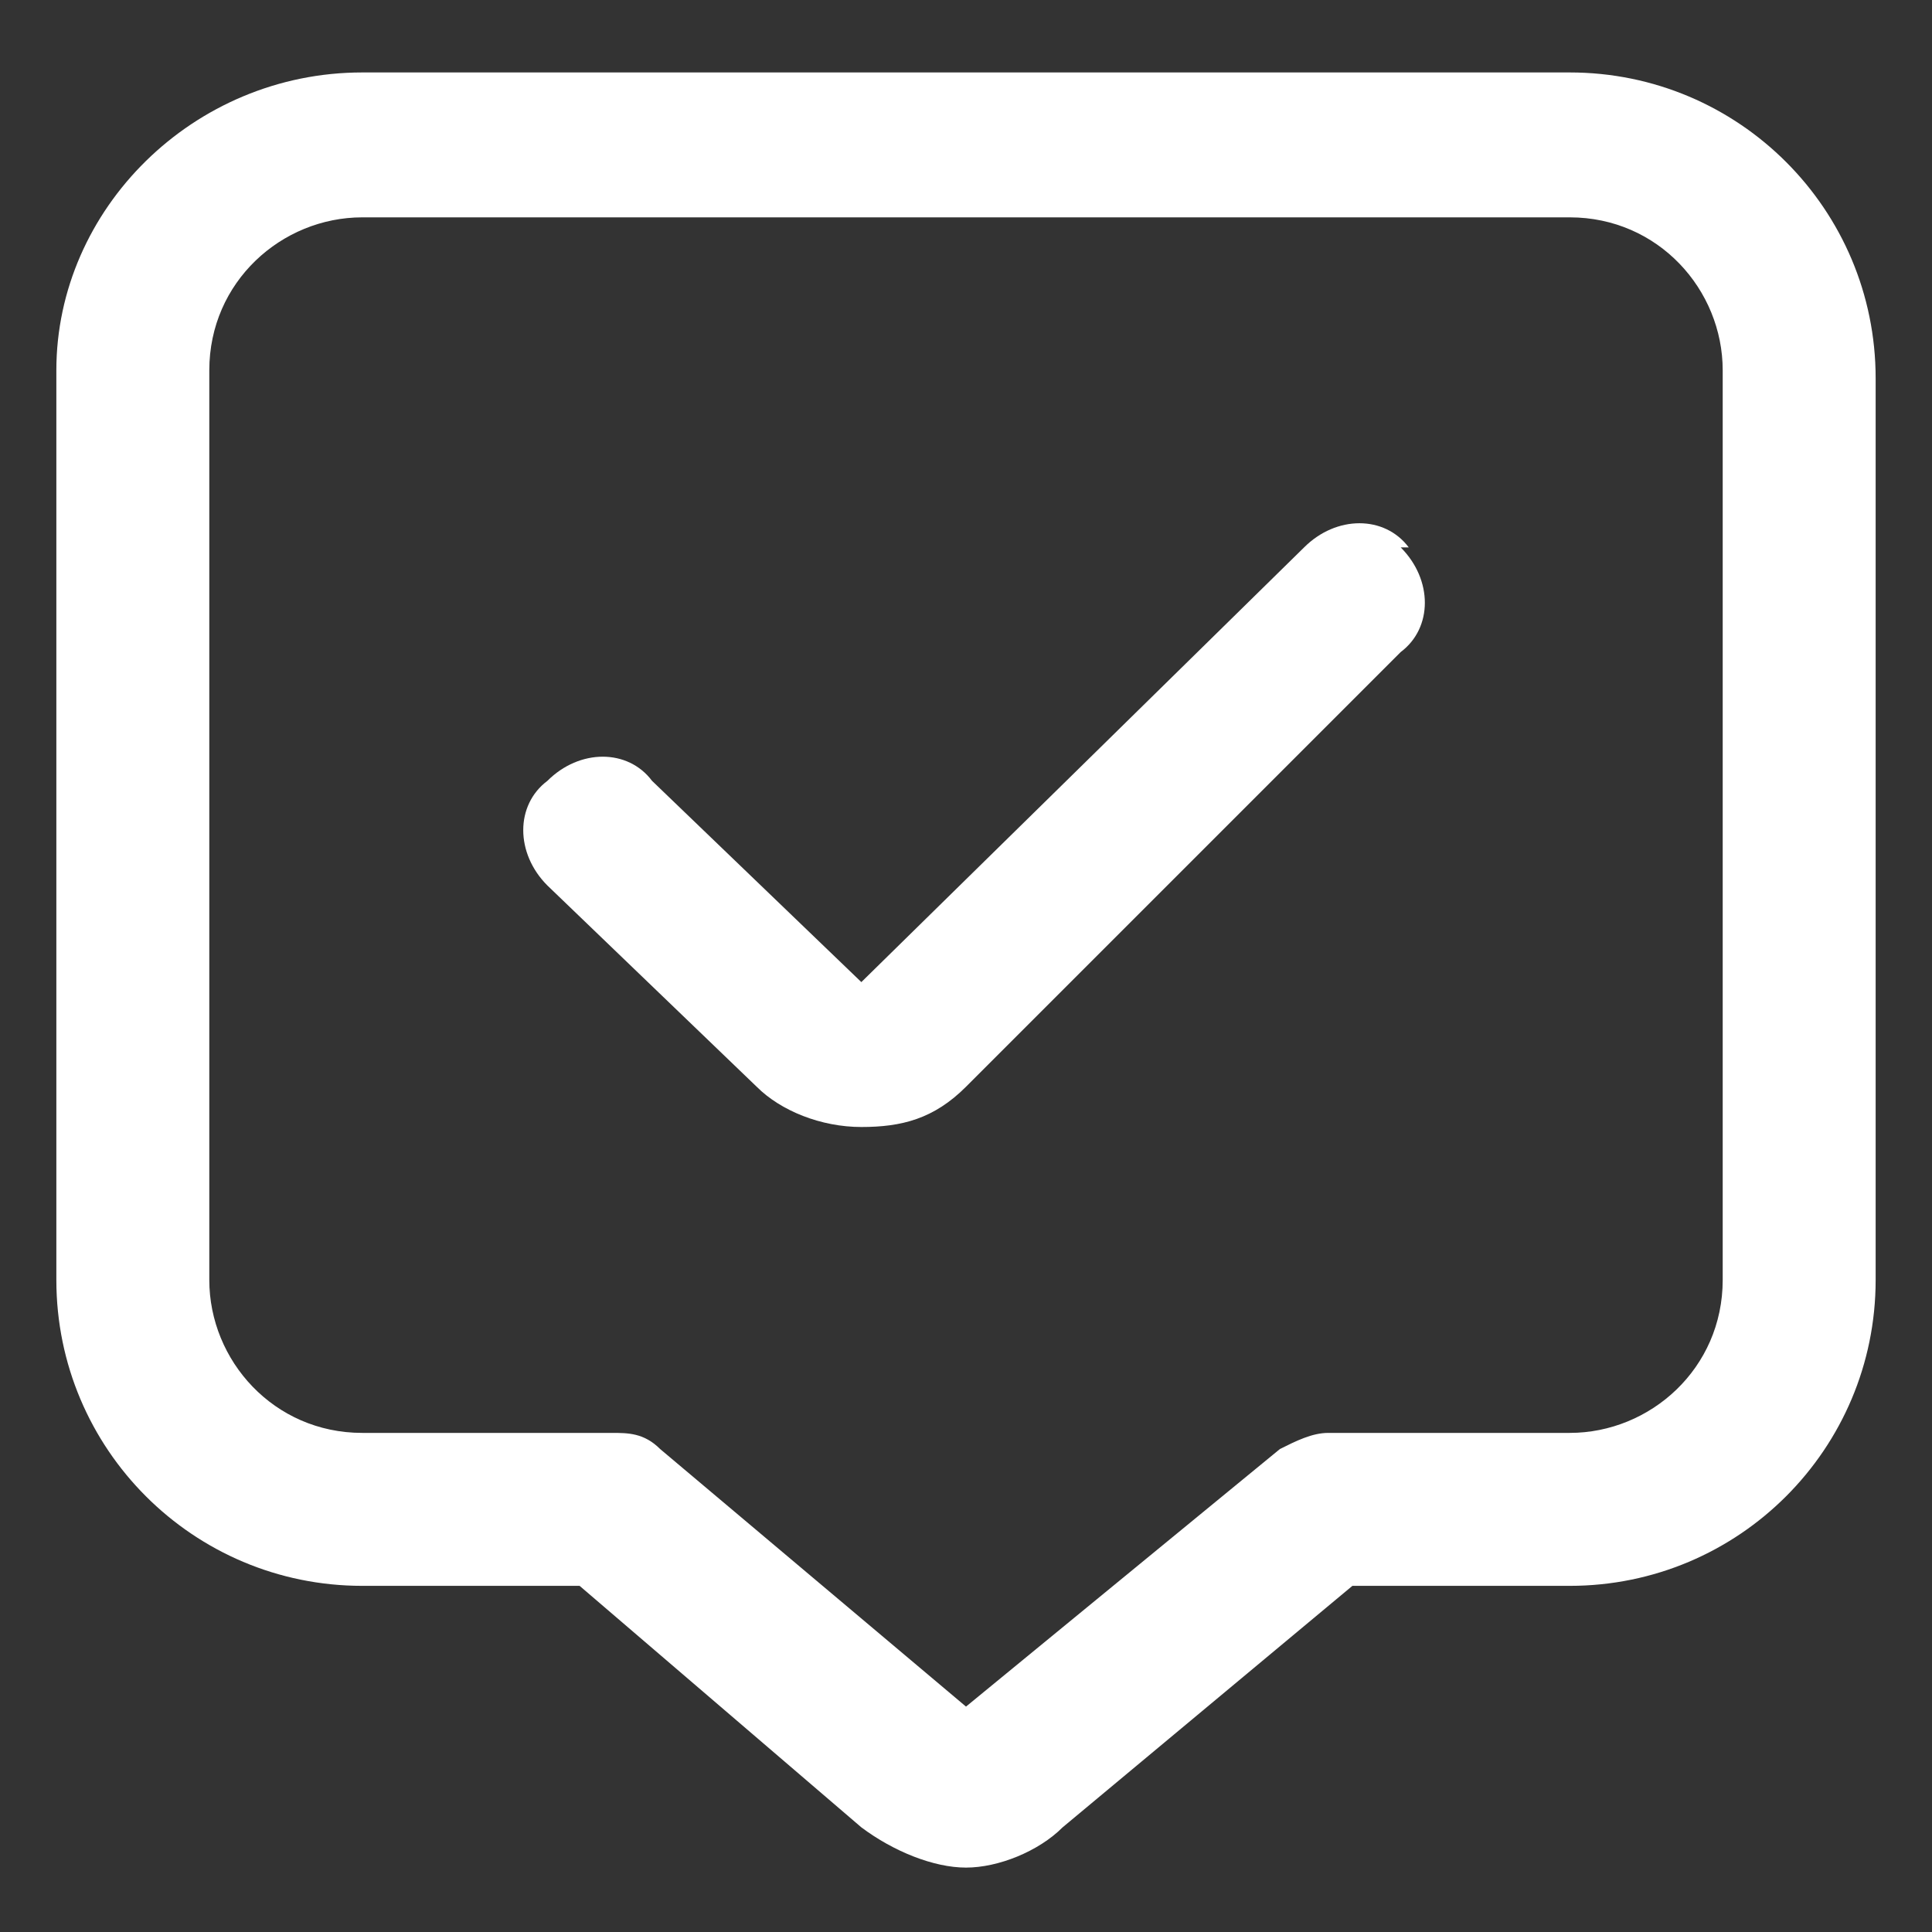<?xml version="1.0" encoding="UTF-8"?> <svg xmlns="http://www.w3.org/2000/svg" version="1.1" viewBox="0 0 24 24"><rect x="0" y="0" width="24" height="24" fill="#333333" stroke="none"/><defs><style> .cls-1 { fill: #fff; } </style></defs><g><g id="Layer_1"><path class="cls-1" d="M17.4,6.8c.4.4.4,1,0,1.3l-5.4,5.4c-.4.4-.8.5-1.3.5s-1-.2-1.3-.5l-2.6-2.5c-.4-.4-.4-1,0-1.3.4-.4,1-.4,1.3,0l2.6,2.5,5.5-5.4c.4-.4,1-.4,1.3,0h0ZM23.3,4.6v11.3c0,2.1-1.7,3.8-3.8,3.8h-2.7l-3.6,3c-.3.3-.8.5-1.2.5s-.9-.2-1.3-.5l-3.5-3h-2.7c-2.1,0-3.8-1.7-3.8-3.8V4.6C.7,2.6,2.4.9,4.5.9h15c2.1,0,3.8,1.7,3.8,3.8ZM21.4,4.6c0-1-.8-1.9-1.9-1.9H4.5c-1,0-1.9.8-1.9,1.9v11.3c0,1,.8,1.9,1.9,1.9h3.1c.2,0,.4,0,.6.2l3.8,3.2,3.9-3.2c.2-.1.4-.2.6-.2h3c1,0,1.9-.8,1.9-1.9V4.6h0Z"></path></g></g></svg> 